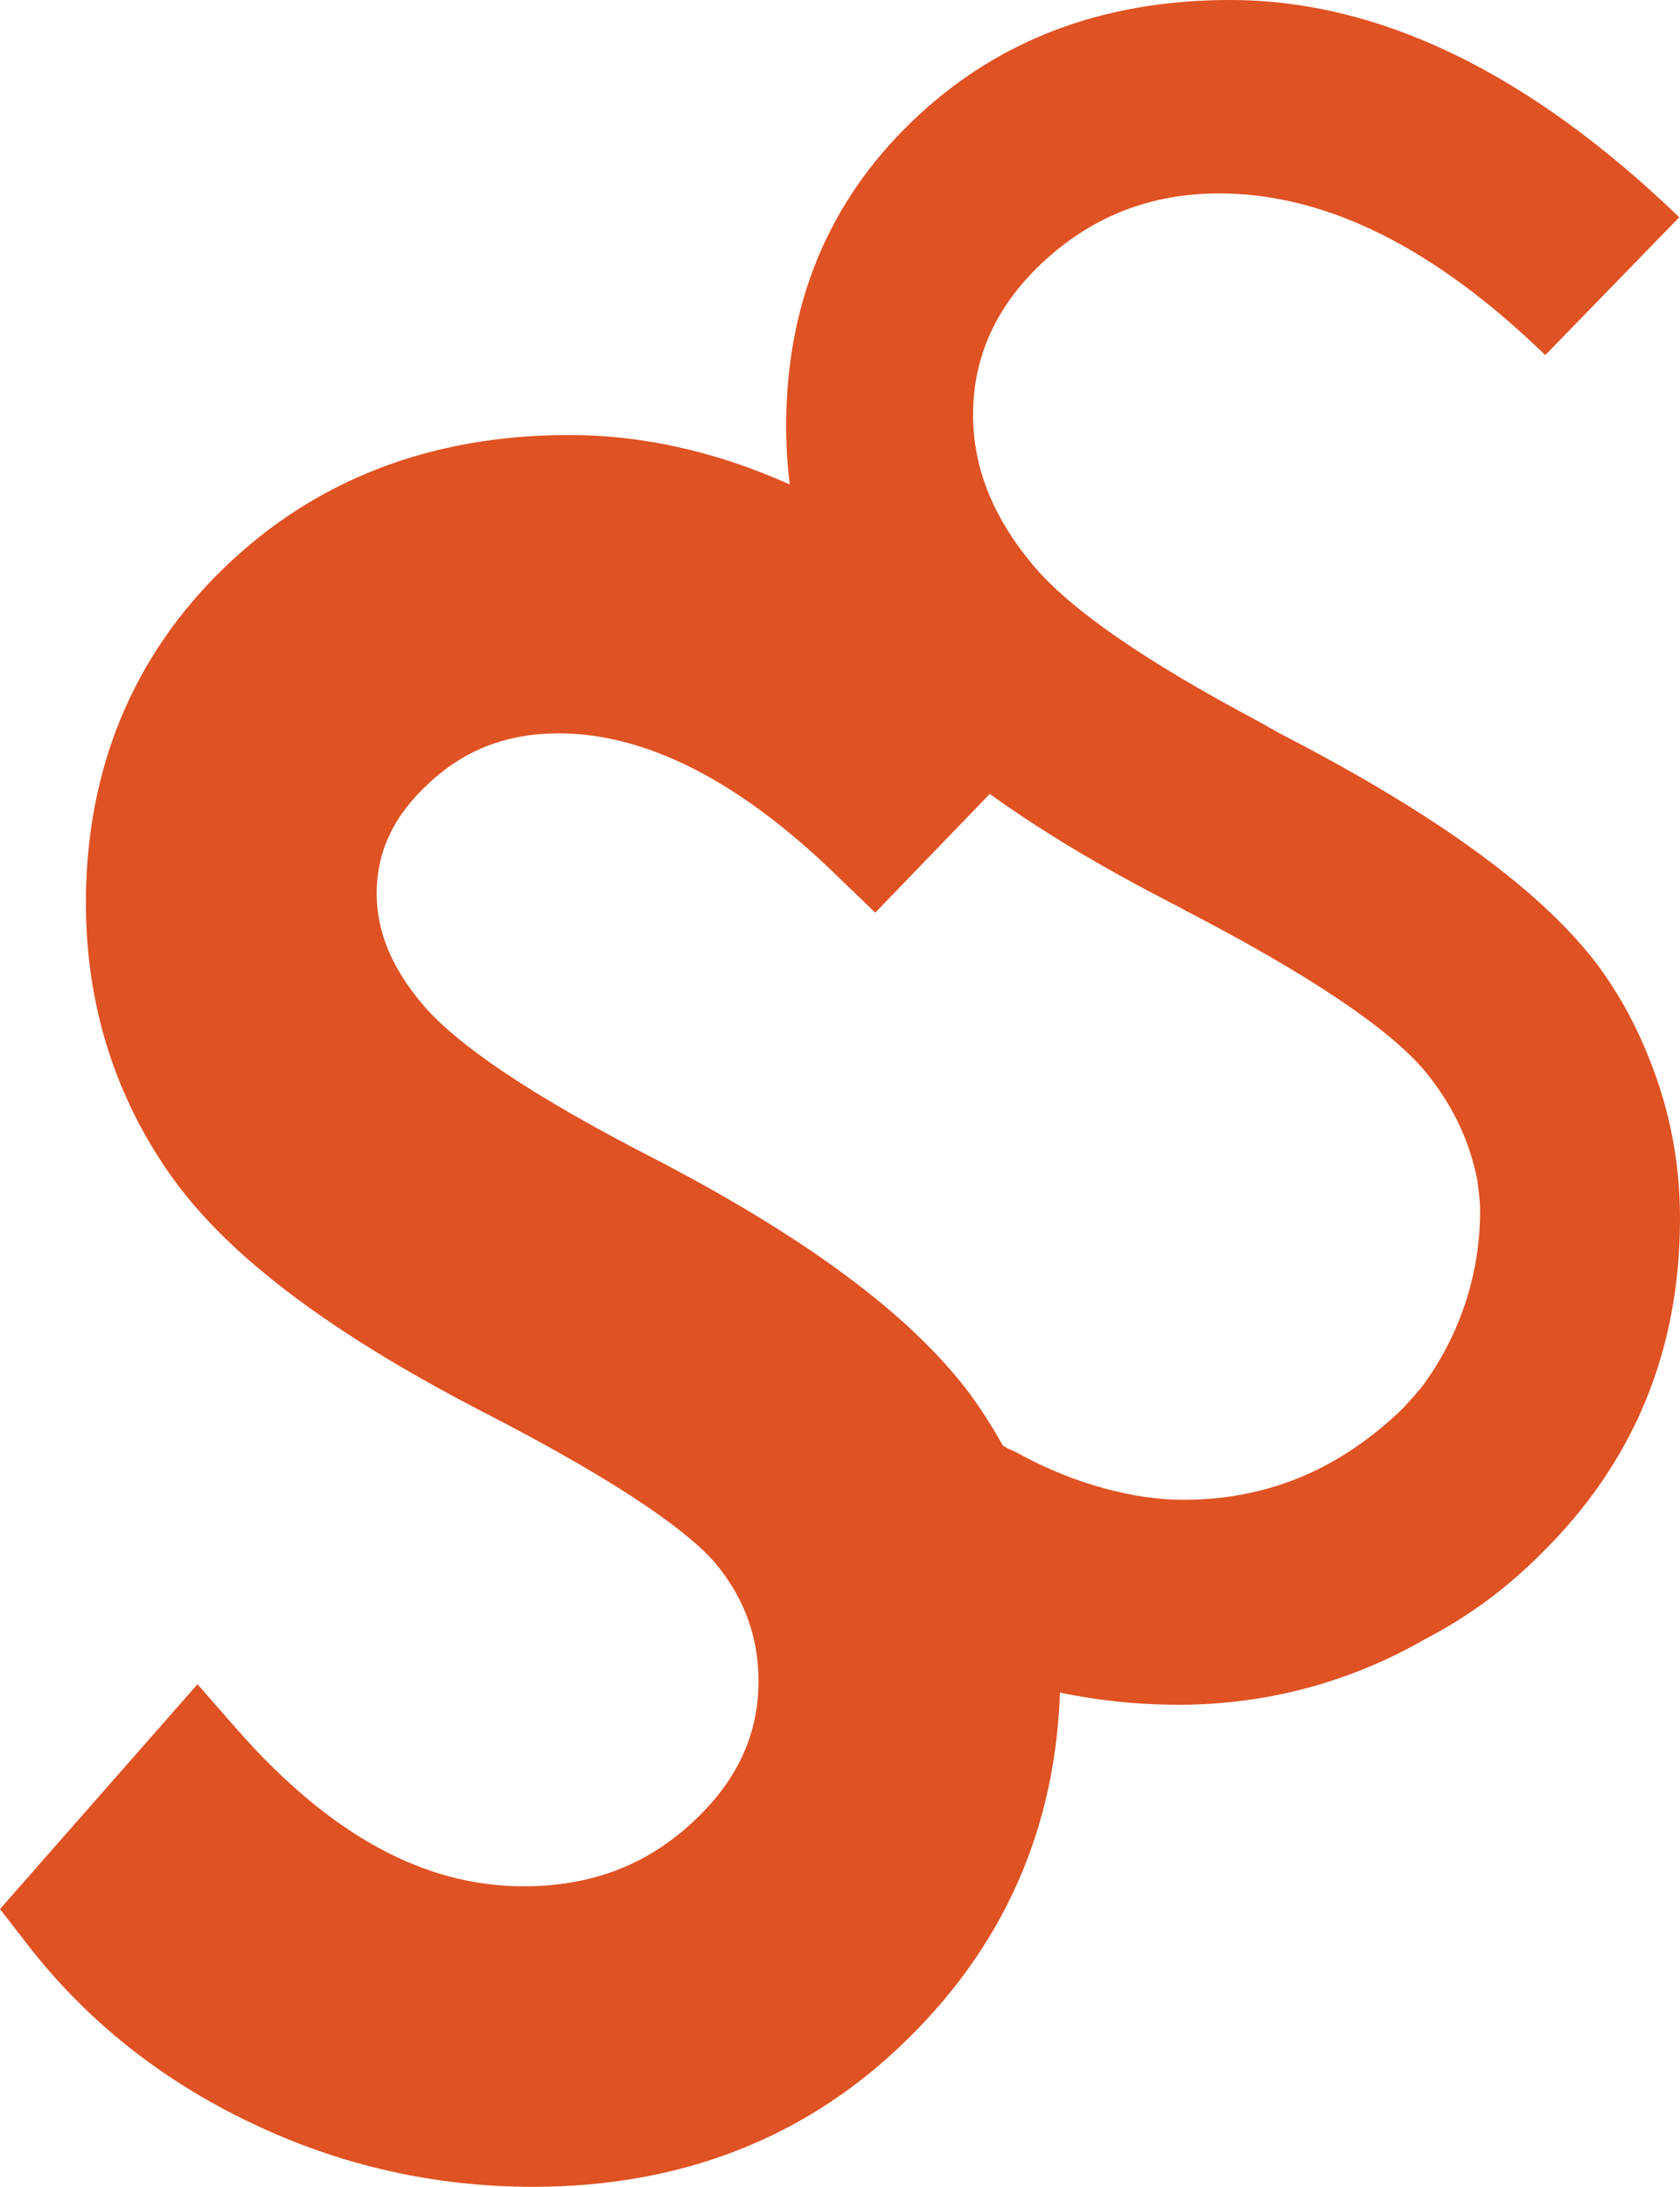 <svg xmlns="http://www.w3.org/2000/svg" fill="none" viewBox="0 0 143 186" height="186" width="143">
<path fill="#DF5223" d="M75.92 138.431C69.693 134.687 64.268 128.609 61 122.593C65.936 118.51 75.543 112.137 75.543 112.137C73.879 115.678 78.263 116.638 81.037 119.769C82.517 121.12 84.12 122.225 85.785 123.207C86.093 123.33 86.401 123.453 86.71 123.637C91.519 126.276 96.636 127.566 100.705 127.566C107.795 127.566 113.653 125.049 118.647 120.506C119.43 119.83 120.08 119.066 120.711 118.326C120.825 118.192 120.938 118.059 121.051 117.928C124.134 113.753 125.983 108.597 125.983 103.01C125.983 102.144 125.874 101.332 125.759 100.472L125.737 100.309C125.059 96.933 123.579 93.863 121.236 91.039C118.153 87.417 111.371 82.875 100.952 77.472C100.581 77.251 100.188 77.052 99.786 76.848C99.519 76.713 99.249 76.576 98.979 76.429C91.765 72.684 85.97 69.001 81.407 65.379C78.14 62.739 75.489 60.099 73.639 57.521C69.138 51.26 66.919 44.2 66.919 36.219C66.919 25.845 70.495 17.189 77.647 10.313C84.798 3.438 93.8 0 104.713 0C117.352 0 130.114 6.139 142.938 18.478L131.532 30.203C122.099 21.056 112.851 16.452 103.788 16.452C97.992 16.452 93.122 18.355 88.991 22.1C84.86 25.845 82.826 30.265 82.826 35.298C82.826 39.718 84.49 43.954 87.881 48.006C91.025 51.812 97.561 56.293 107.179 61.389C107.45 61.536 107.702 61.683 107.953 61.831C108.33 62.052 108.708 62.273 109.152 62.494C122.346 69.308 131.286 75.815 136.033 82.138C138.253 85.146 139.856 88.4 141.027 91.776C142.322 95.521 143 99.45 143 103.624C143 114.92 139.054 124.435 131.101 132.231C128.141 135.178 124.874 137.572 121.298 139.414C115.132 142.974 107.98 145 100.335 145C91.519 145 82.949 142.667 75.92 138.431Z"></path>
<path fill="#DF5223" d="M47.562 62.375C55 62.375 62.938 66.438 71.125 74.375L74.5 77.625L92 59.5L88.625 56.25C75.375 43.5 61.875 37 48.438 37C36.688 37 26.812 40.812 19.062 48.312C11.25 55.875 7.312 65.5 7.312 76.812C7.312 85.5 9.812 93.375 14.688 100.187C19.5 106.875 28.062 113.312 40.812 119.937C54 126.687 59 130.75 60.875 132.937C63.375 135.938 64.562 139.25 64.562 143C64.562 147.625 62.688 151.563 58.875 155.063C54.938 158.688 50.25 160.438 44.562 160.438C36.125 160.438 28.188 156.125 20.312 147.25L16.812 143.25L0 162.375L2.375 165.437C7.375 171.875 13.75 176.938 21.375 180.563C28.938 184.188 37 186 45.375 186C58.125 186 68.875 181.75 77.375 173.313C85.938 164.875 90.25 154.437 90.25 142.25C90.25 133.562 87.688 125.625 82.562 118.563C77.5 111.813 68.5 105.125 55 98.188C42.75 91.875 37.875 87.75 35.875 85.312C33.312 82.25 32.062 79.188 32.062 76C32.062 72.438 33.5 69.375 36.5 66.625C39.562 63.75 43.188 62.375 47.562 62.375Z"></path>
</svg>
